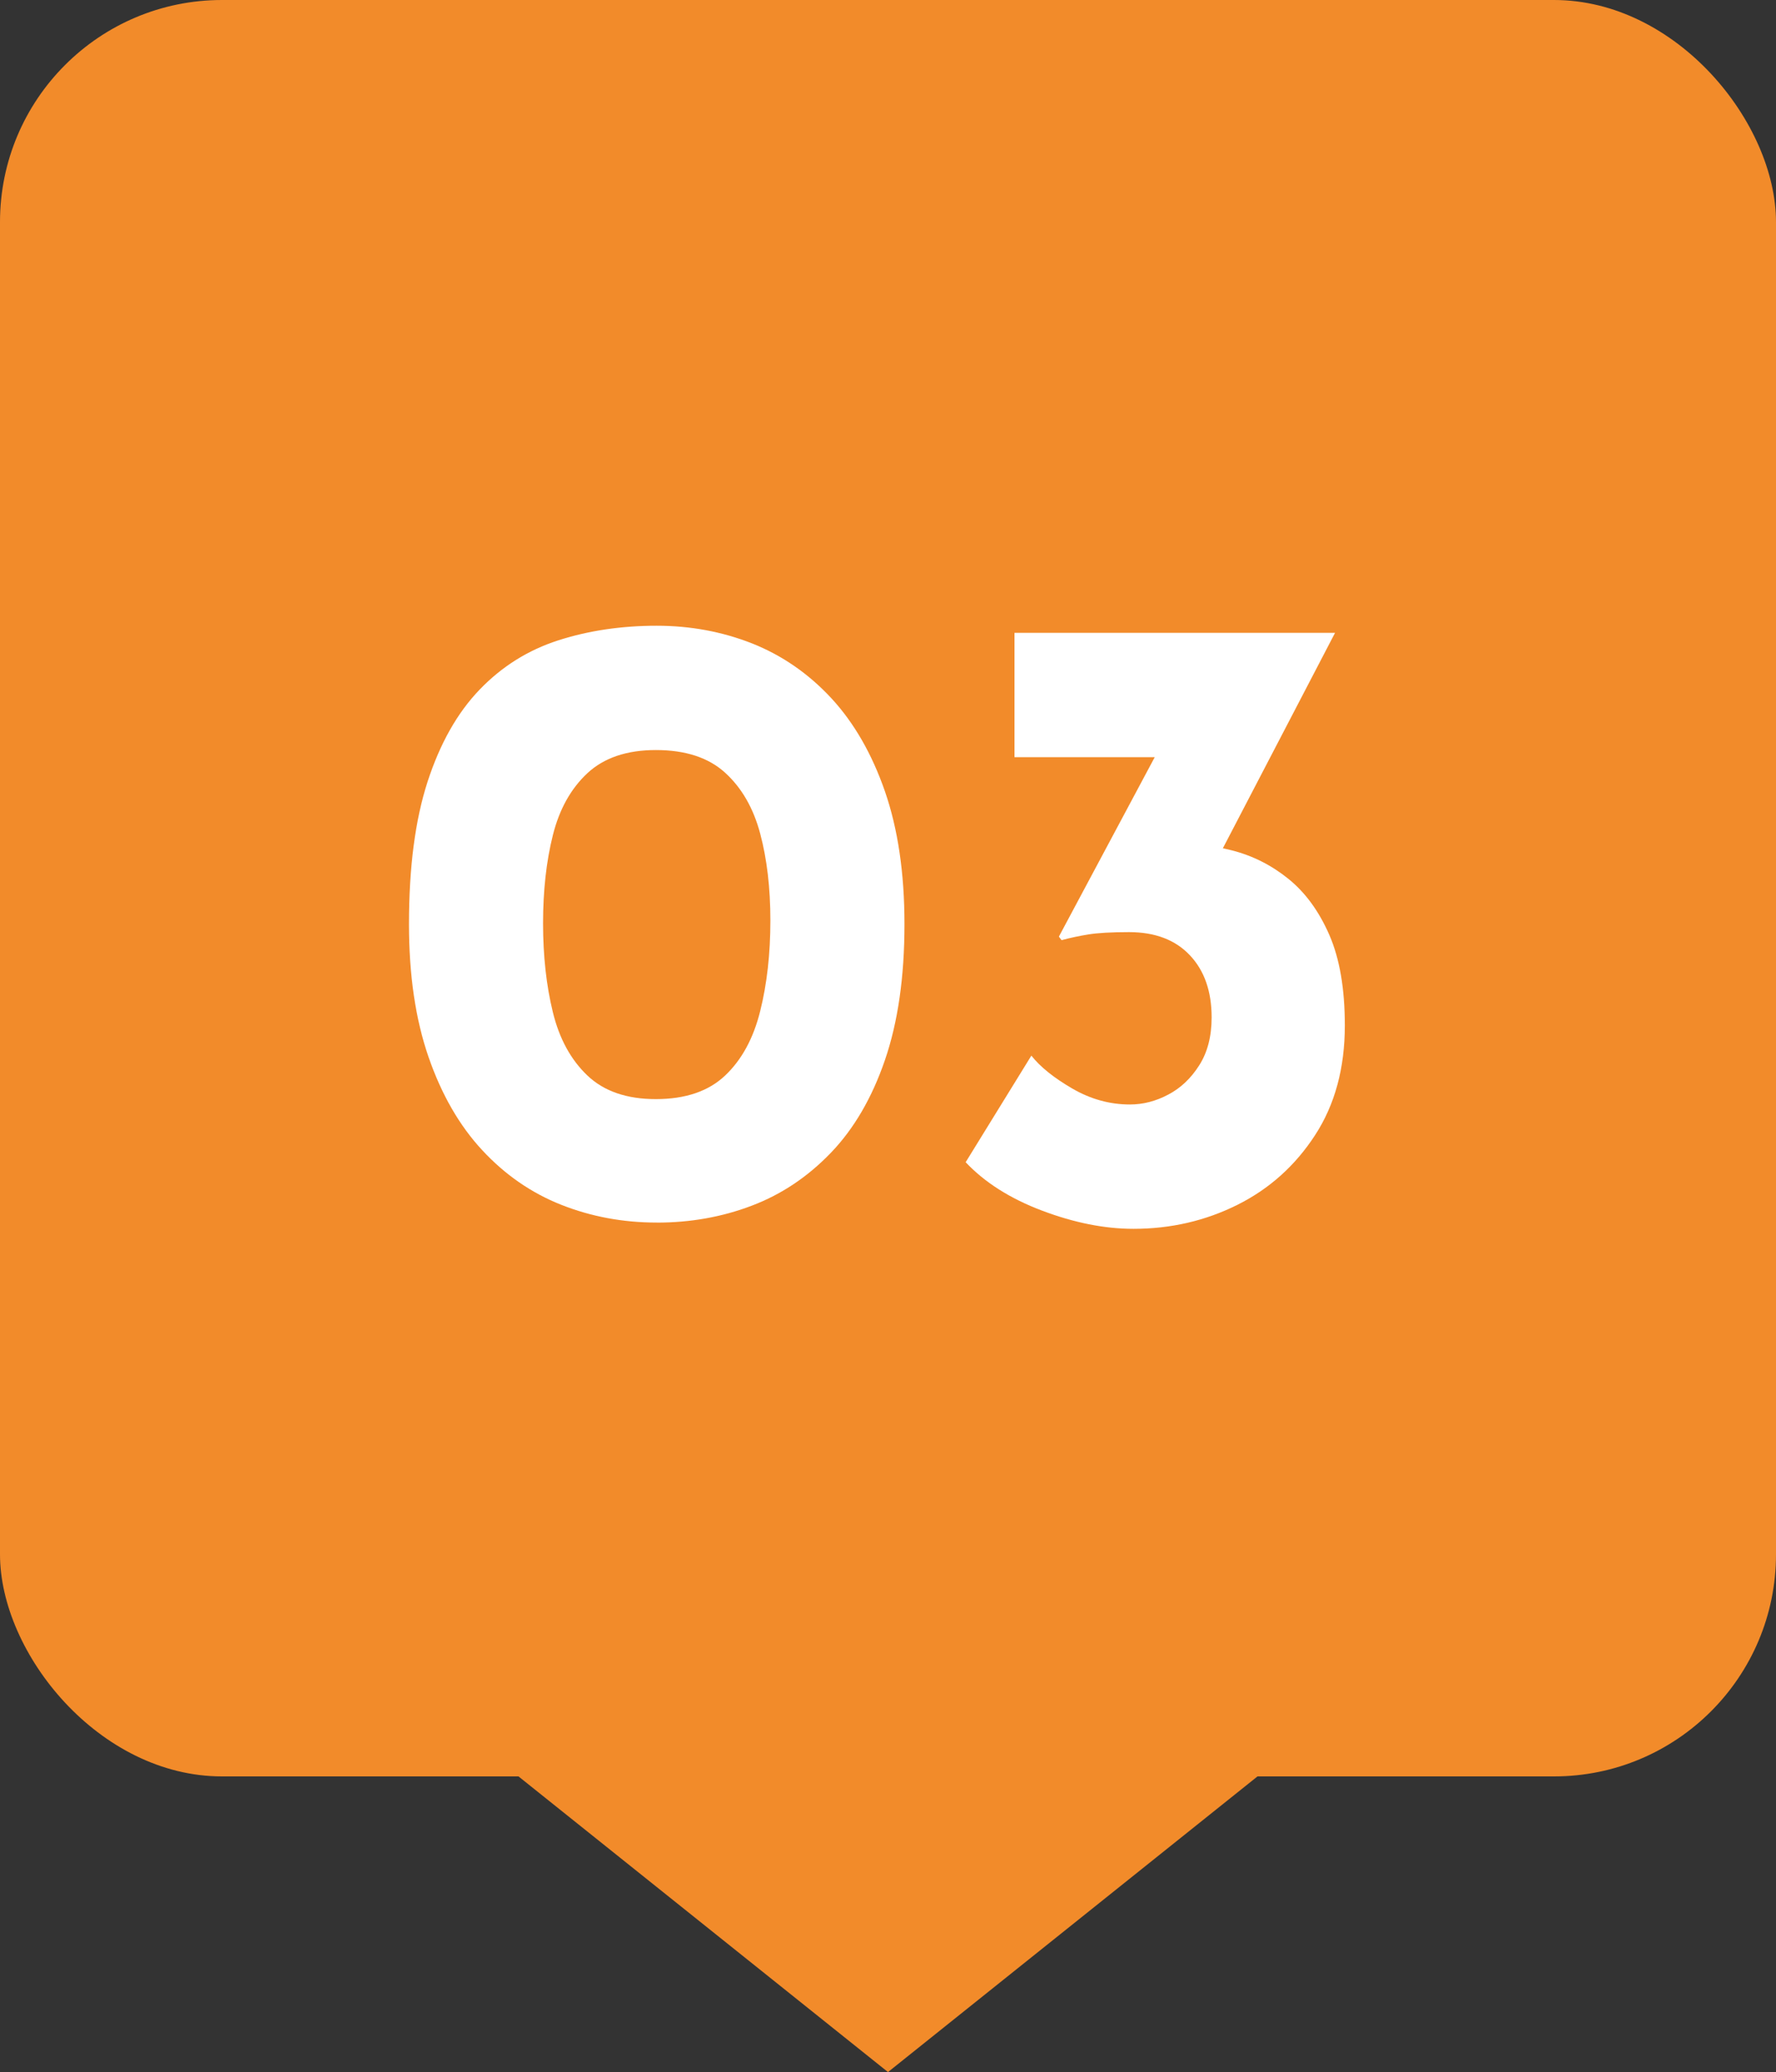 <?xml version="1.0" encoding="UTF-8"?>
<svg id="_レイヤー_2" data-name="レイヤー 2" xmlns="http://www.w3.org/2000/svg" viewBox="0 0 40 46.658">
  <rect x="0" y="0" width="40" height="46.658" fill="#333333" stroke="none"/>
  <defs>
    <style>
      .cls-1 {
        fill: #f28b2a;
      }

      .cls-2 {
        fill: #fff;
      }
    </style>
  </defs>
  <g id="_レイヤー_1-2" data-name="レイヤー 1">
    <g>
      <g>
        <rect class="cls-1" width="40" height="40" rx="5" ry="5"/>
        <polygon class="cls-1" points="20 46.658 10.625 39.158 29.375 39.158 20 46.658"/>
      </g>
      <g>
        <path class="cls-2" d="M14.791,27.529c-.76,0-1.477-.134-2.15-.4s-1.267-.677-1.78-1.23c-.514-.553-.917-1.253-1.21-2.1-.293-.847-.44-1.844-.44-2.99,0-1.279.14-2.35.42-3.21.28-.86.67-1.55,1.17-2.069.5-.521,1.09-.891,1.77-1.11s1.42-.33,2.22-.33c.76,0,1.477.134,2.15.399.673.268,1.267.678,1.78,1.23.513.554.916,1.254,1.21,2.1.293.848.44,1.844.44,2.99,0,1.188-.147,2.207-.44,3.061-.293.854-.7,1.55-1.22,2.09s-1.114.937-1.78,1.189c-.667.254-1.38.381-2.14.381ZM14.771,24.749c.667,0,1.187-.177,1.56-.53.374-.354.637-.836.79-1.45.153-.612.23-1.293.23-2.04,0-.732-.077-1.387-.23-1.96s-.416-1.03-.79-1.37c-.373-.34-.893-.51-1.56-.51-.653,0-1.167.174-1.54.52-.374.348-.634.814-.78,1.4-.147.587-.22,1.247-.22,1.98s.073,1.4.22,2c.146.6.407,1.076.78,1.43.373.354.886.53,1.54.53Z"/>
        <path class="cls-2" d="M30.069,14.249l-3,5.76-1.58-.86c.133-.053.276-.093.43-.119.153-.027.296-.041.43-.041.467-.013.933.041,1.4.16.467.12.89.334,1.27.641.38.307.687.727.92,1.26.233.533.35,1.213.35,2.04,0,.96-.223,1.783-.67,2.47-.447.688-1.03,1.21-1.75,1.57-.72.359-1.5.54-2.34.54-.653,0-1.34-.138-2.06-.41s-1.293-.637-1.72-1.09l1.48-2.4c.2.254.507.5.92.74.413.24.846.36,1.3.36.293,0,.58-.073.86-.221.28-.146.513-.366.7-.66.187-.293.28-.652.28-1.08,0-.586-.163-1.053-.49-1.399-.327-.347-.784-.521-1.37-.521-.4,0-.704.018-.91.051s-.41.076-.61.13l-.06-.08,2.34-4.38.84.34h-4.18v-2.8h7.22Z"/>
      </g>
    </g>
  </g>
</svg>